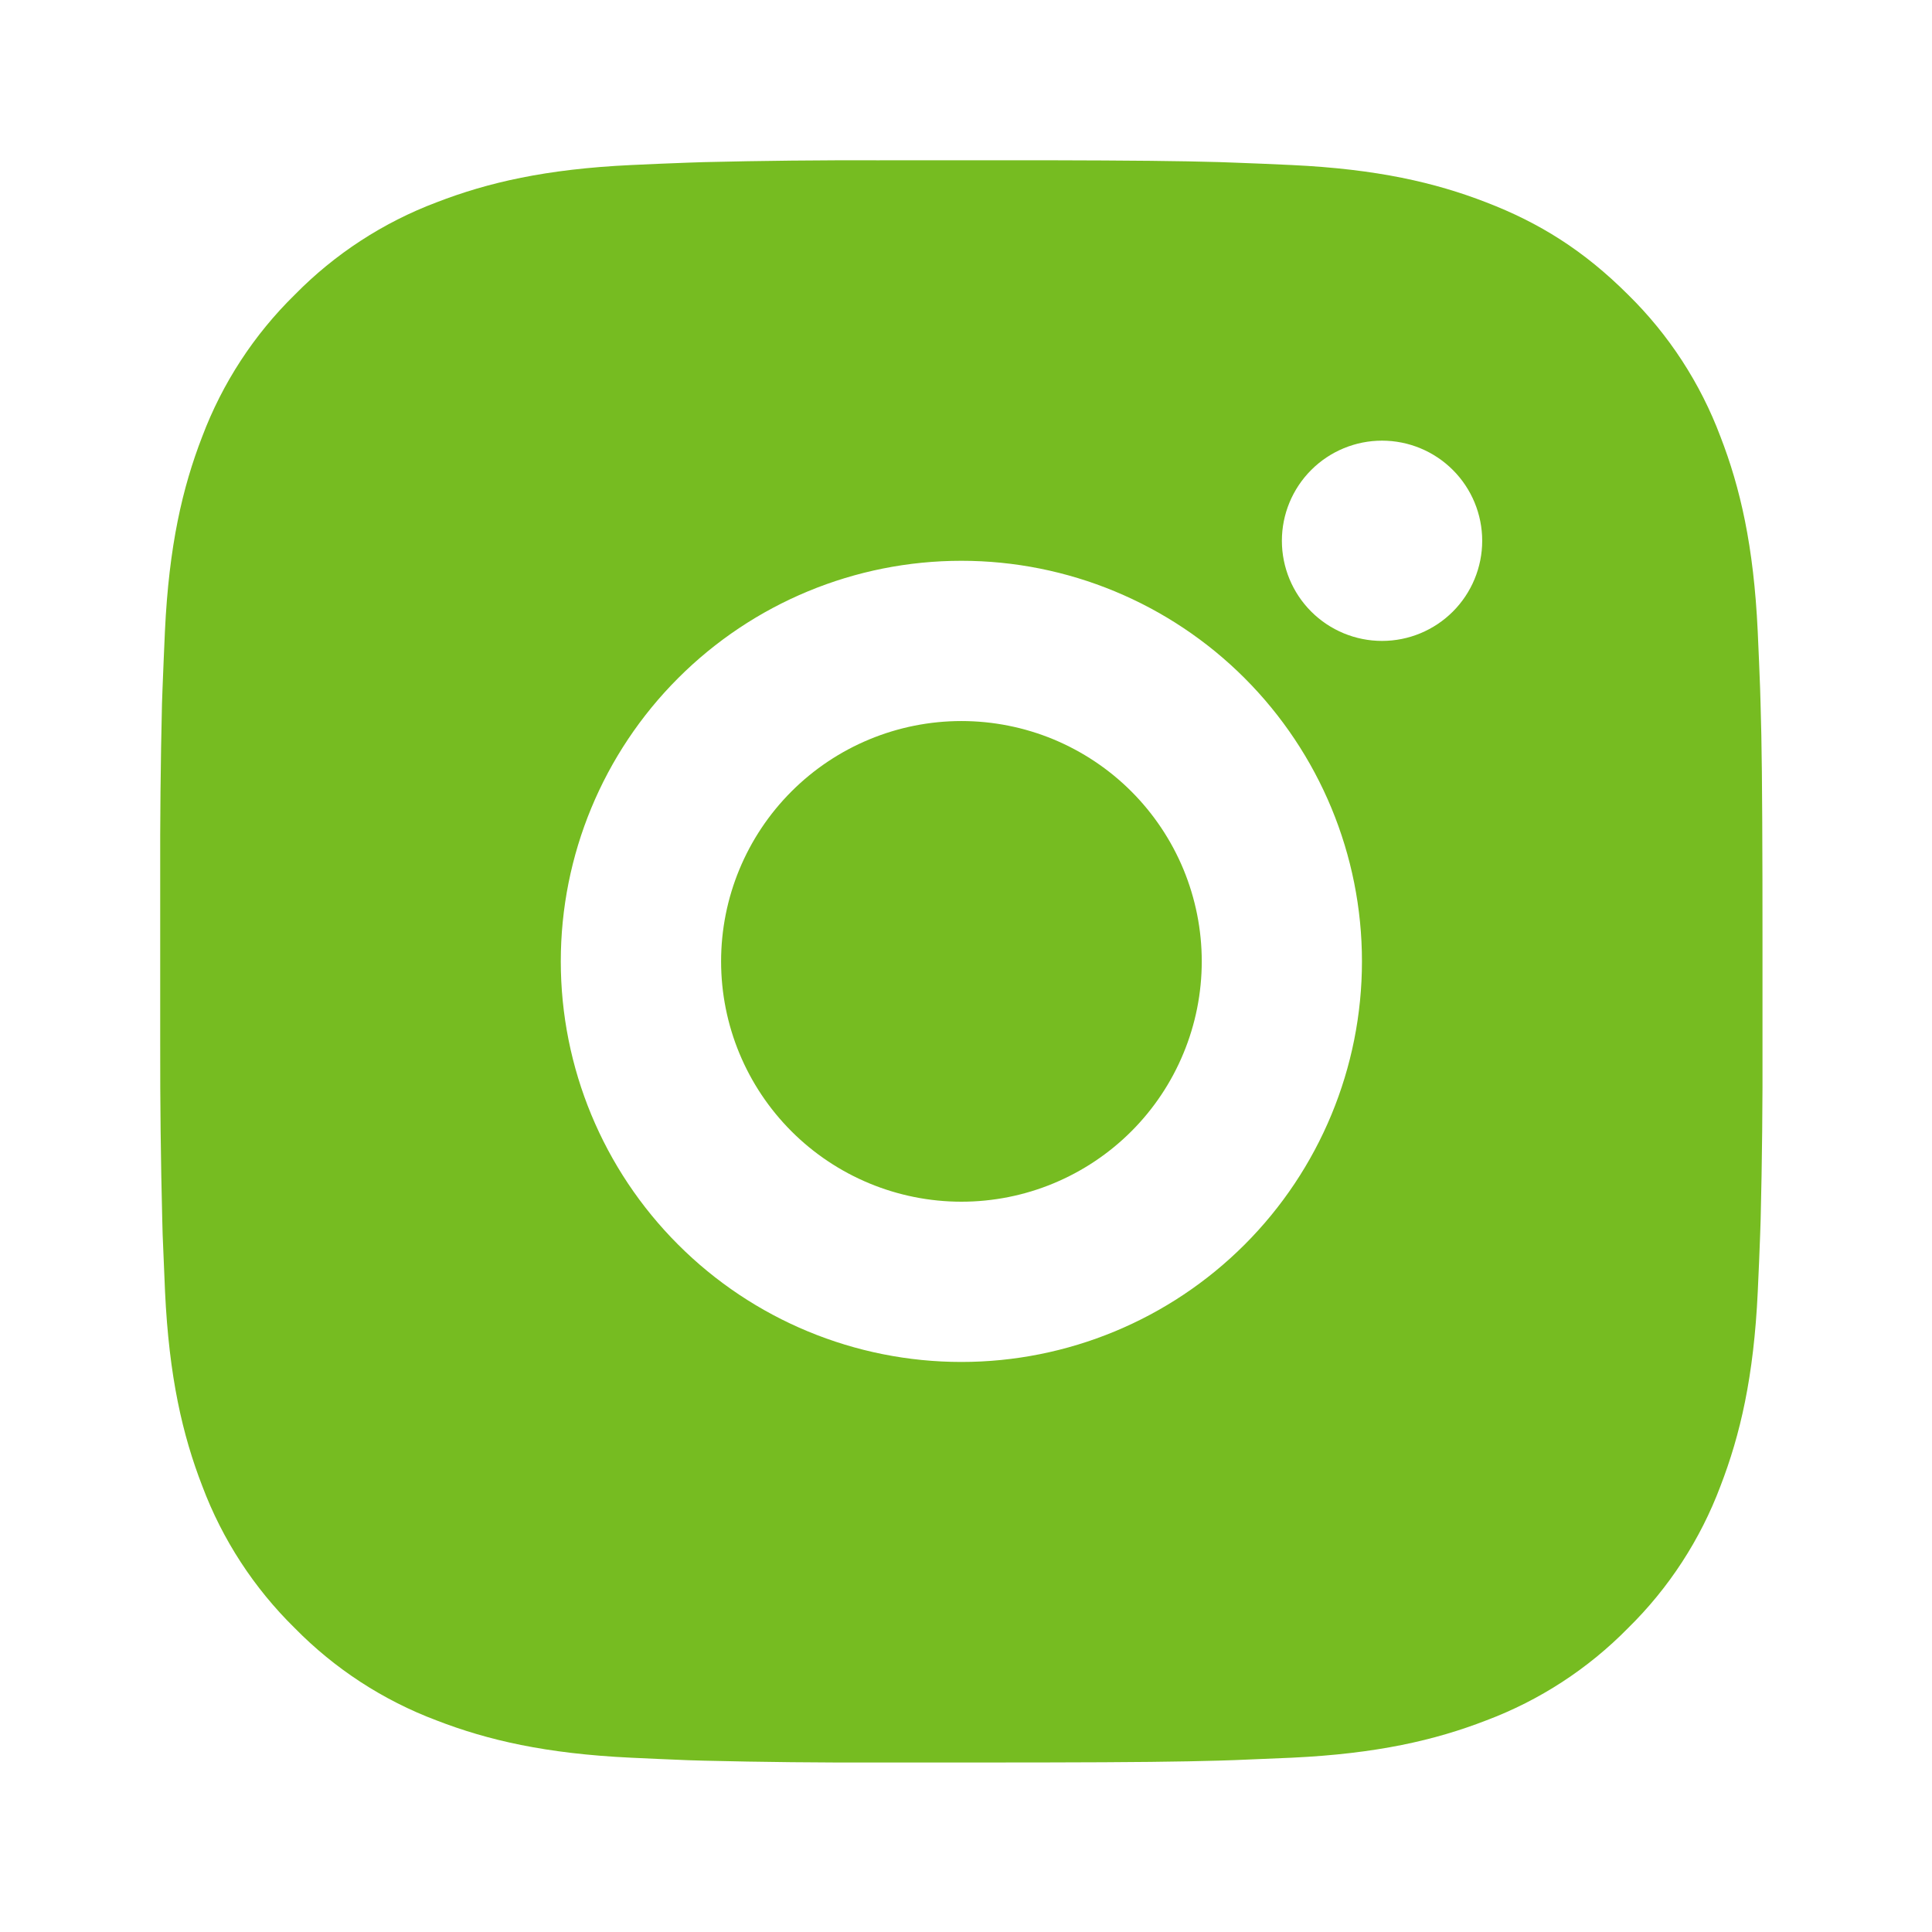 <svg width="38" height="38" viewBox="0 0 38 38" fill="none" xmlns="http://www.w3.org/2000/svg">
<path d="M20.529 3.152C22.301 3.156 23.201 3.166 23.978 3.188L24.284 3.199C24.637 3.211 24.985 3.227 25.406 3.246C27.082 3.325 28.226 3.59 29.23 3.979C30.27 4.379 31.146 4.921 32.022 5.796C32.824 6.583 33.444 7.536 33.839 8.588C34.228 9.592 34.493 10.736 34.572 12.414C34.591 12.833 34.606 13.181 34.619 13.536L34.628 13.841C34.652 14.617 34.661 15.516 34.665 17.289L34.666 18.465V20.529C34.67 21.678 34.658 22.828 34.63 23.977L34.62 24.282C34.608 24.637 34.592 24.985 34.573 25.404C34.495 27.082 34.227 28.225 33.839 29.23C33.444 30.282 32.824 31.235 32.022 32.022C31.235 32.824 30.282 33.444 29.23 33.839C28.226 34.228 27.082 34.493 25.406 34.572L24.284 34.619L23.978 34.629C23.201 34.651 22.301 34.662 20.529 34.665L19.353 34.666H17.291C16.141 34.67 14.991 34.658 13.841 34.63L13.536 34.621C13.162 34.606 12.787 34.59 12.414 34.572C10.737 34.493 9.593 34.228 8.588 33.839C7.536 33.444 6.584 32.824 5.797 32.022C4.995 31.235 4.374 30.282 3.979 29.23C3.59 28.226 3.325 27.082 3.246 25.404L3.199 24.282L3.191 23.977C3.162 22.828 3.149 21.678 3.151 20.529V17.289C3.147 16.14 3.159 14.99 3.186 13.841L3.197 13.536C3.21 13.181 3.226 12.833 3.244 12.414C3.323 10.736 3.588 9.593 3.977 8.588C4.374 7.536 4.995 6.583 5.799 5.796C6.585 4.995 7.537 4.375 8.588 3.979C9.593 3.59 10.736 3.325 12.414 3.246C12.833 3.227 13.183 3.211 13.536 3.199L13.841 3.189C14.99 3.161 16.14 3.149 17.289 3.153L20.529 3.152ZM18.909 11.03C16.819 11.03 14.815 11.86 13.338 13.338C11.86 14.816 11.03 16.819 11.03 18.909C11.03 20.998 11.86 23.003 13.338 24.48C14.815 25.958 16.819 26.788 18.909 26.788C20.998 26.788 23.002 25.958 24.48 24.48C25.957 23.003 26.788 20.998 26.788 18.909C26.788 16.819 25.957 14.816 24.48 13.338C23.002 11.86 20.998 11.03 18.909 11.03ZM18.909 14.182C19.53 14.182 20.144 14.304 20.718 14.541C21.291 14.779 21.813 15.127 22.252 15.566C22.691 16.005 23.039 16.526 23.277 17.099C23.514 17.673 23.637 18.287 23.637 18.908C23.637 19.529 23.515 20.144 23.277 20.717C23.04 21.291 22.692 21.812 22.253 22.251C21.814 22.69 21.293 23.038 20.719 23.276C20.146 23.514 19.531 23.636 18.91 23.636C17.657 23.636 16.454 23.138 15.568 22.252C14.681 21.365 14.183 20.163 14.183 18.909C14.183 17.655 14.681 16.453 15.568 15.566C16.454 14.68 17.657 14.182 18.91 14.182M27.183 8.667C26.661 8.667 26.16 8.874 25.79 9.244C25.421 9.613 25.213 10.114 25.213 10.636C25.213 11.159 25.421 11.66 25.79 12.029C26.16 12.399 26.661 12.606 27.183 12.606C27.705 12.606 28.206 12.399 28.576 12.029C28.945 11.66 29.153 11.159 29.153 10.636C29.153 10.114 28.945 9.613 28.576 9.244C28.206 8.874 27.705 8.667 27.183 8.667Z" fill="#76BC21"/>
</svg>
